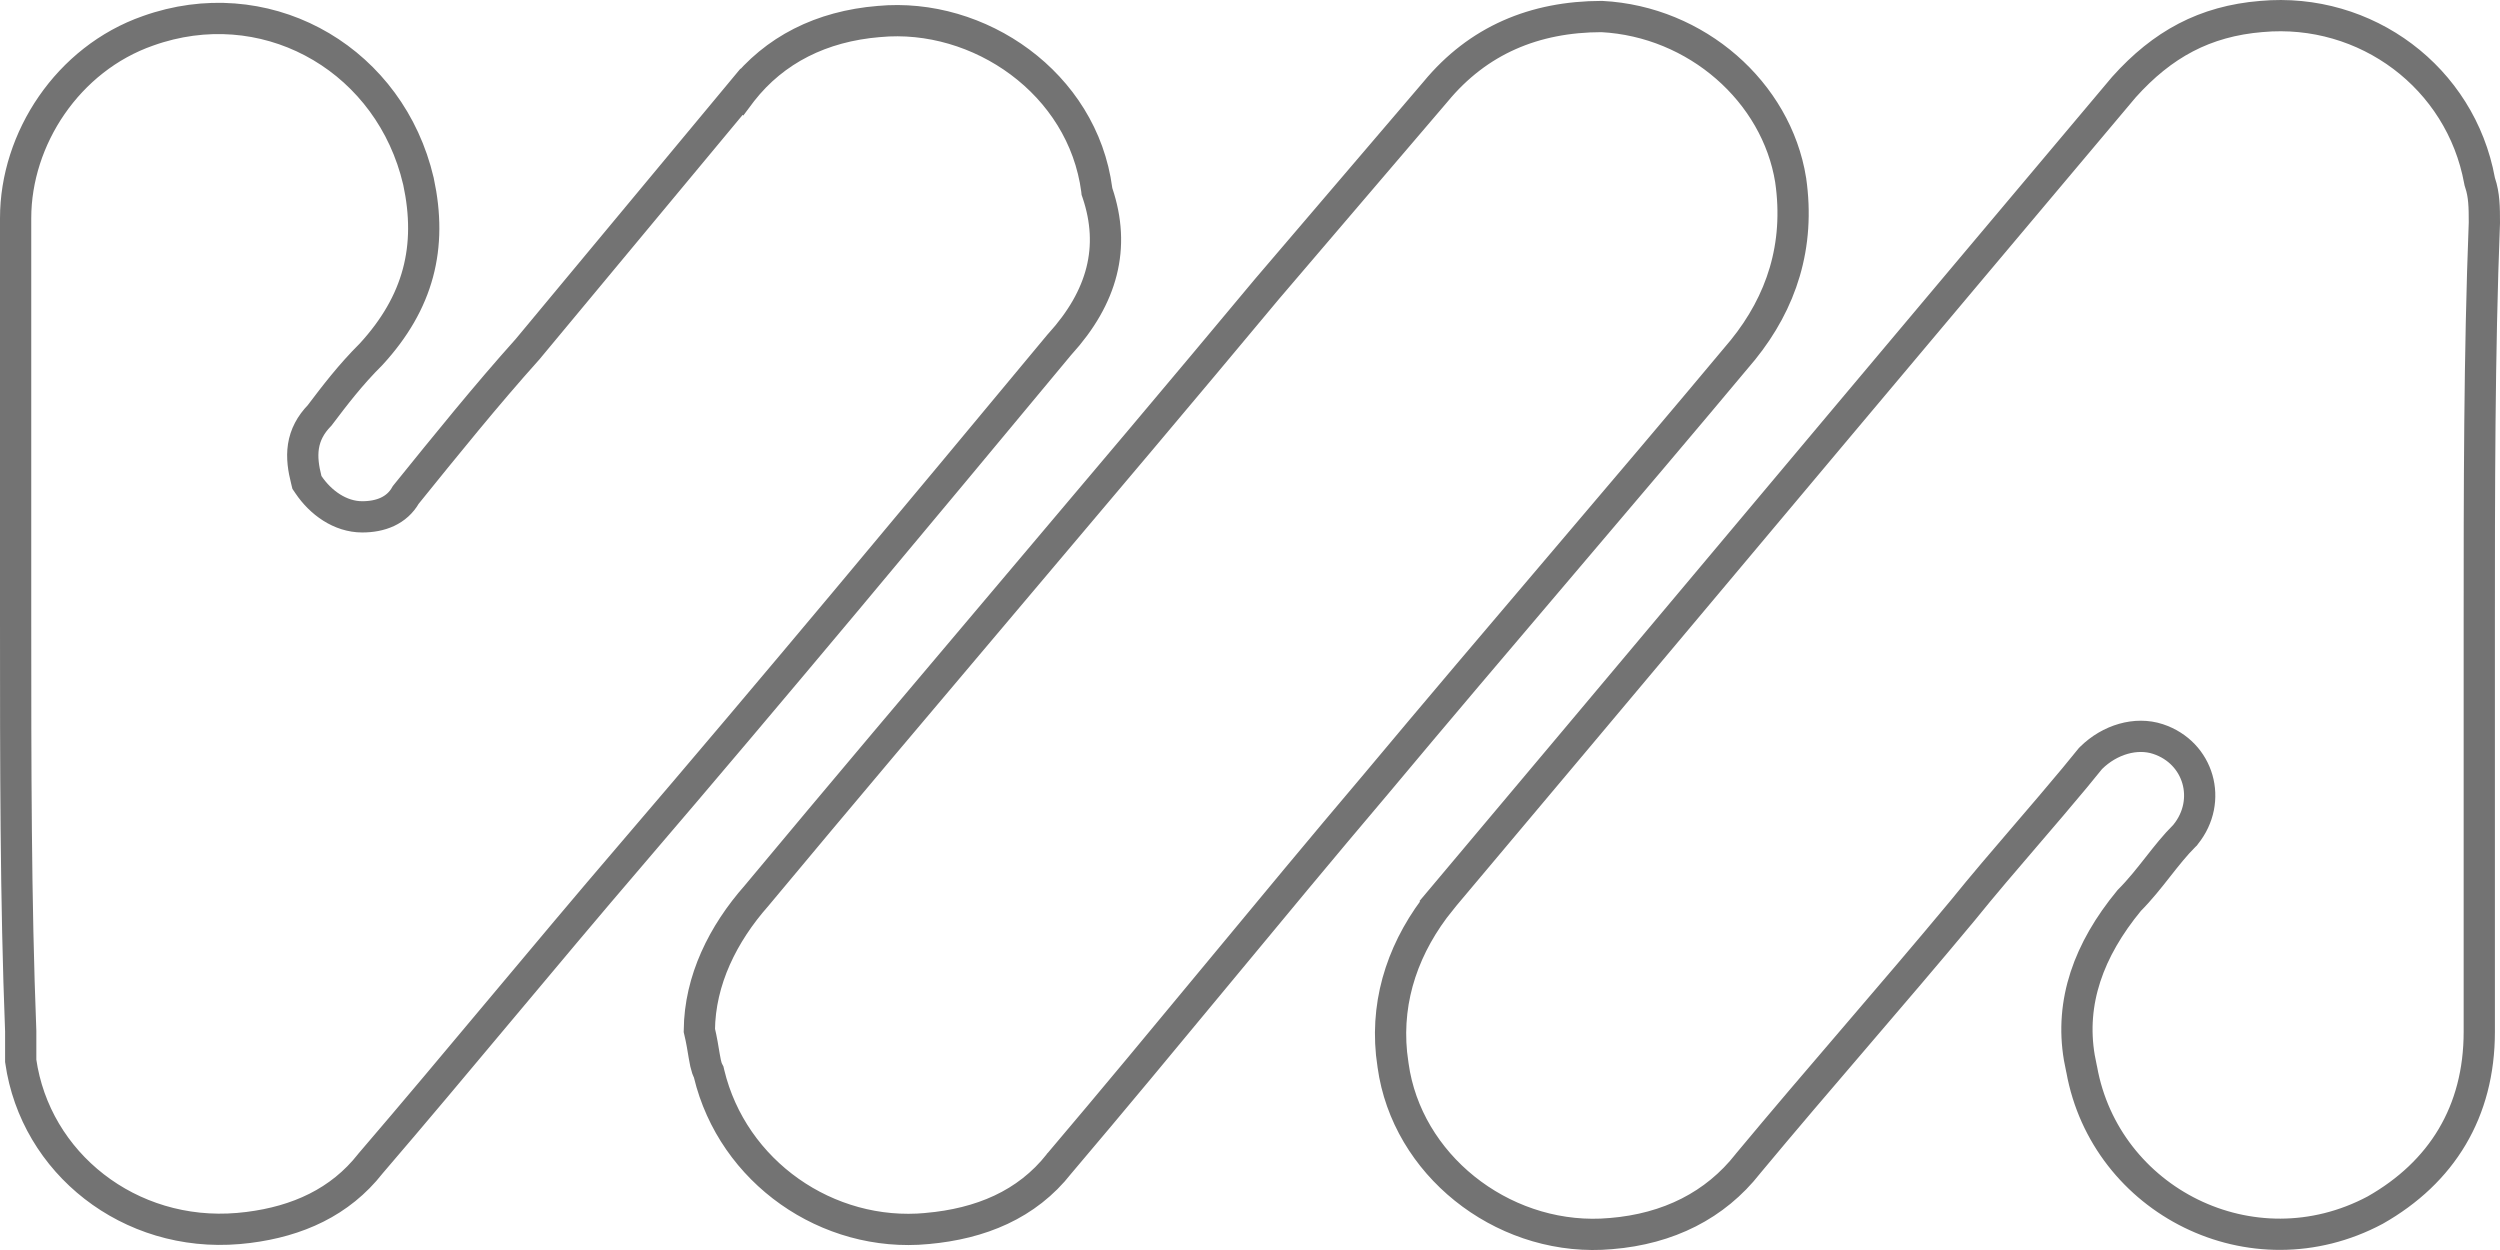 <svg width="80" height="40" viewBox="0 0 80 40" fill="none" xmlns="http://www.w3.org/2000/svg">
<path d="M72.372 0.527C75.712 0.227 78.739 2.481 79.345 5.779L79.352 5.814L79.363 5.849C79.495 6.239 79.5 6.638 79.5 7.125C79.336 11.341 79.337 15.718 79.337 20.082V33.019C79.337 35.579 78.135 37.516 76.004 38.725C72.064 40.822 67.372 38.421 66.615 34.224L66.612 34.212L66.609 34.199L66.538 33.842C66.24 32.067 66.828 30.401 68.134 28.817C68.474 28.476 68.772 28.098 69.047 27.748C69.336 27.38 69.603 27.042 69.903 26.744L69.923 26.725L69.94 26.702C70.808 25.627 70.372 24.084 69.055 23.649C68.354 23.418 67.512 23.663 66.914 24.254L66.894 24.274L66.384 24.898C65.884 25.499 65.367 26.103 64.846 26.71C64.154 27.516 63.457 28.328 62.8 29.142C61.66 30.513 60.519 31.844 59.376 33.179C58.233 34.512 57.088 35.85 55.942 37.227L55.934 37.238C54.887 38.571 53.389 39.323 51.551 39.475H51.547C48.31 39.766 45.227 37.509 44.627 34.388L44.577 34.083L44.576 34.074L44.529 33.712C44.351 31.908 44.949 30.234 46.103 28.805L46.102 28.804C48.958 25.41 51.773 22.058 54.587 18.705C57.403 15.35 60.219 11.994 63.076 8.599L67.965 2.788C69.195 1.417 70.55 0.677 72.368 0.527H72.372ZM51.256 0.529C54.289 0.687 56.847 2.942 57.301 5.76V5.761C57.605 7.871 57.003 9.672 55.779 11.19C53.822 13.533 51.864 15.836 49.905 18.141C47.947 20.444 45.987 22.749 44.027 25.095C42.311 27.119 40.635 29.143 38.962 31.164C37.288 33.186 35.616 35.205 33.904 37.224L33.898 37.23L33.893 37.238C32.859 38.554 31.374 39.159 29.67 39.312L29.667 39.313C26.481 39.614 23.447 37.506 22.69 34.357L22.677 34.301L22.65 34.249L22.62 34.176C22.591 34.092 22.566 33.972 22.534 33.785C22.498 33.571 22.455 33.288 22.379 32.97C22.394 31.366 23.134 29.88 24.212 28.66L24.217 28.654L24.221 28.649C26.913 25.417 29.647 22.184 32.382 18.949C35.115 15.717 37.85 12.482 40.544 9.248L45.932 2.941L45.937 2.935C47.298 1.286 49.106 0.532 51.256 0.529ZM0.663 33C0.5 28.807 0.5 24.45 0.5 19.92V6.982C0.5 4.435 2.171 1.883 4.736 0.986L4.739 0.985C8.41 -0.324 12.229 1.741 13.296 5.439L13.391 5.803C13.844 7.907 13.396 9.679 11.877 11.334C11.21 11.997 10.708 12.658 10.229 13.291C9.938 13.59 9.767 13.916 9.71 14.284C9.654 14.647 9.714 15.009 9.801 15.352L9.822 15.438L9.871 15.51C10.258 16.084 10.884 16.539 11.592 16.539C12.172 16.539 12.7 16.344 12.986 15.835C14.285 14.227 15.575 12.632 16.862 11.197L16.874 11.184L23.73 2.936L23.731 2.937L23.74 2.925C24.787 1.592 26.285 0.84 28.123 0.688H28.129C31.321 0.387 34.646 2.655 35.097 6.077L35.102 6.126L35.118 6.172C35.704 7.912 35.285 9.506 33.916 11.013L33.908 11.021L33.901 11.029C29.33 16.528 24.761 22.023 20.192 27.356C18.802 28.976 17.412 30.637 16.024 32.294C14.636 33.952 13.251 35.607 11.865 37.222L11.858 37.23L11.852 37.238C10.883 38.472 9.517 39.082 7.945 39.279L7.629 39.312C4.14 39.612 1.129 37.218 0.663 33.95V33Z" stroke="#737373"/>
</svg>
